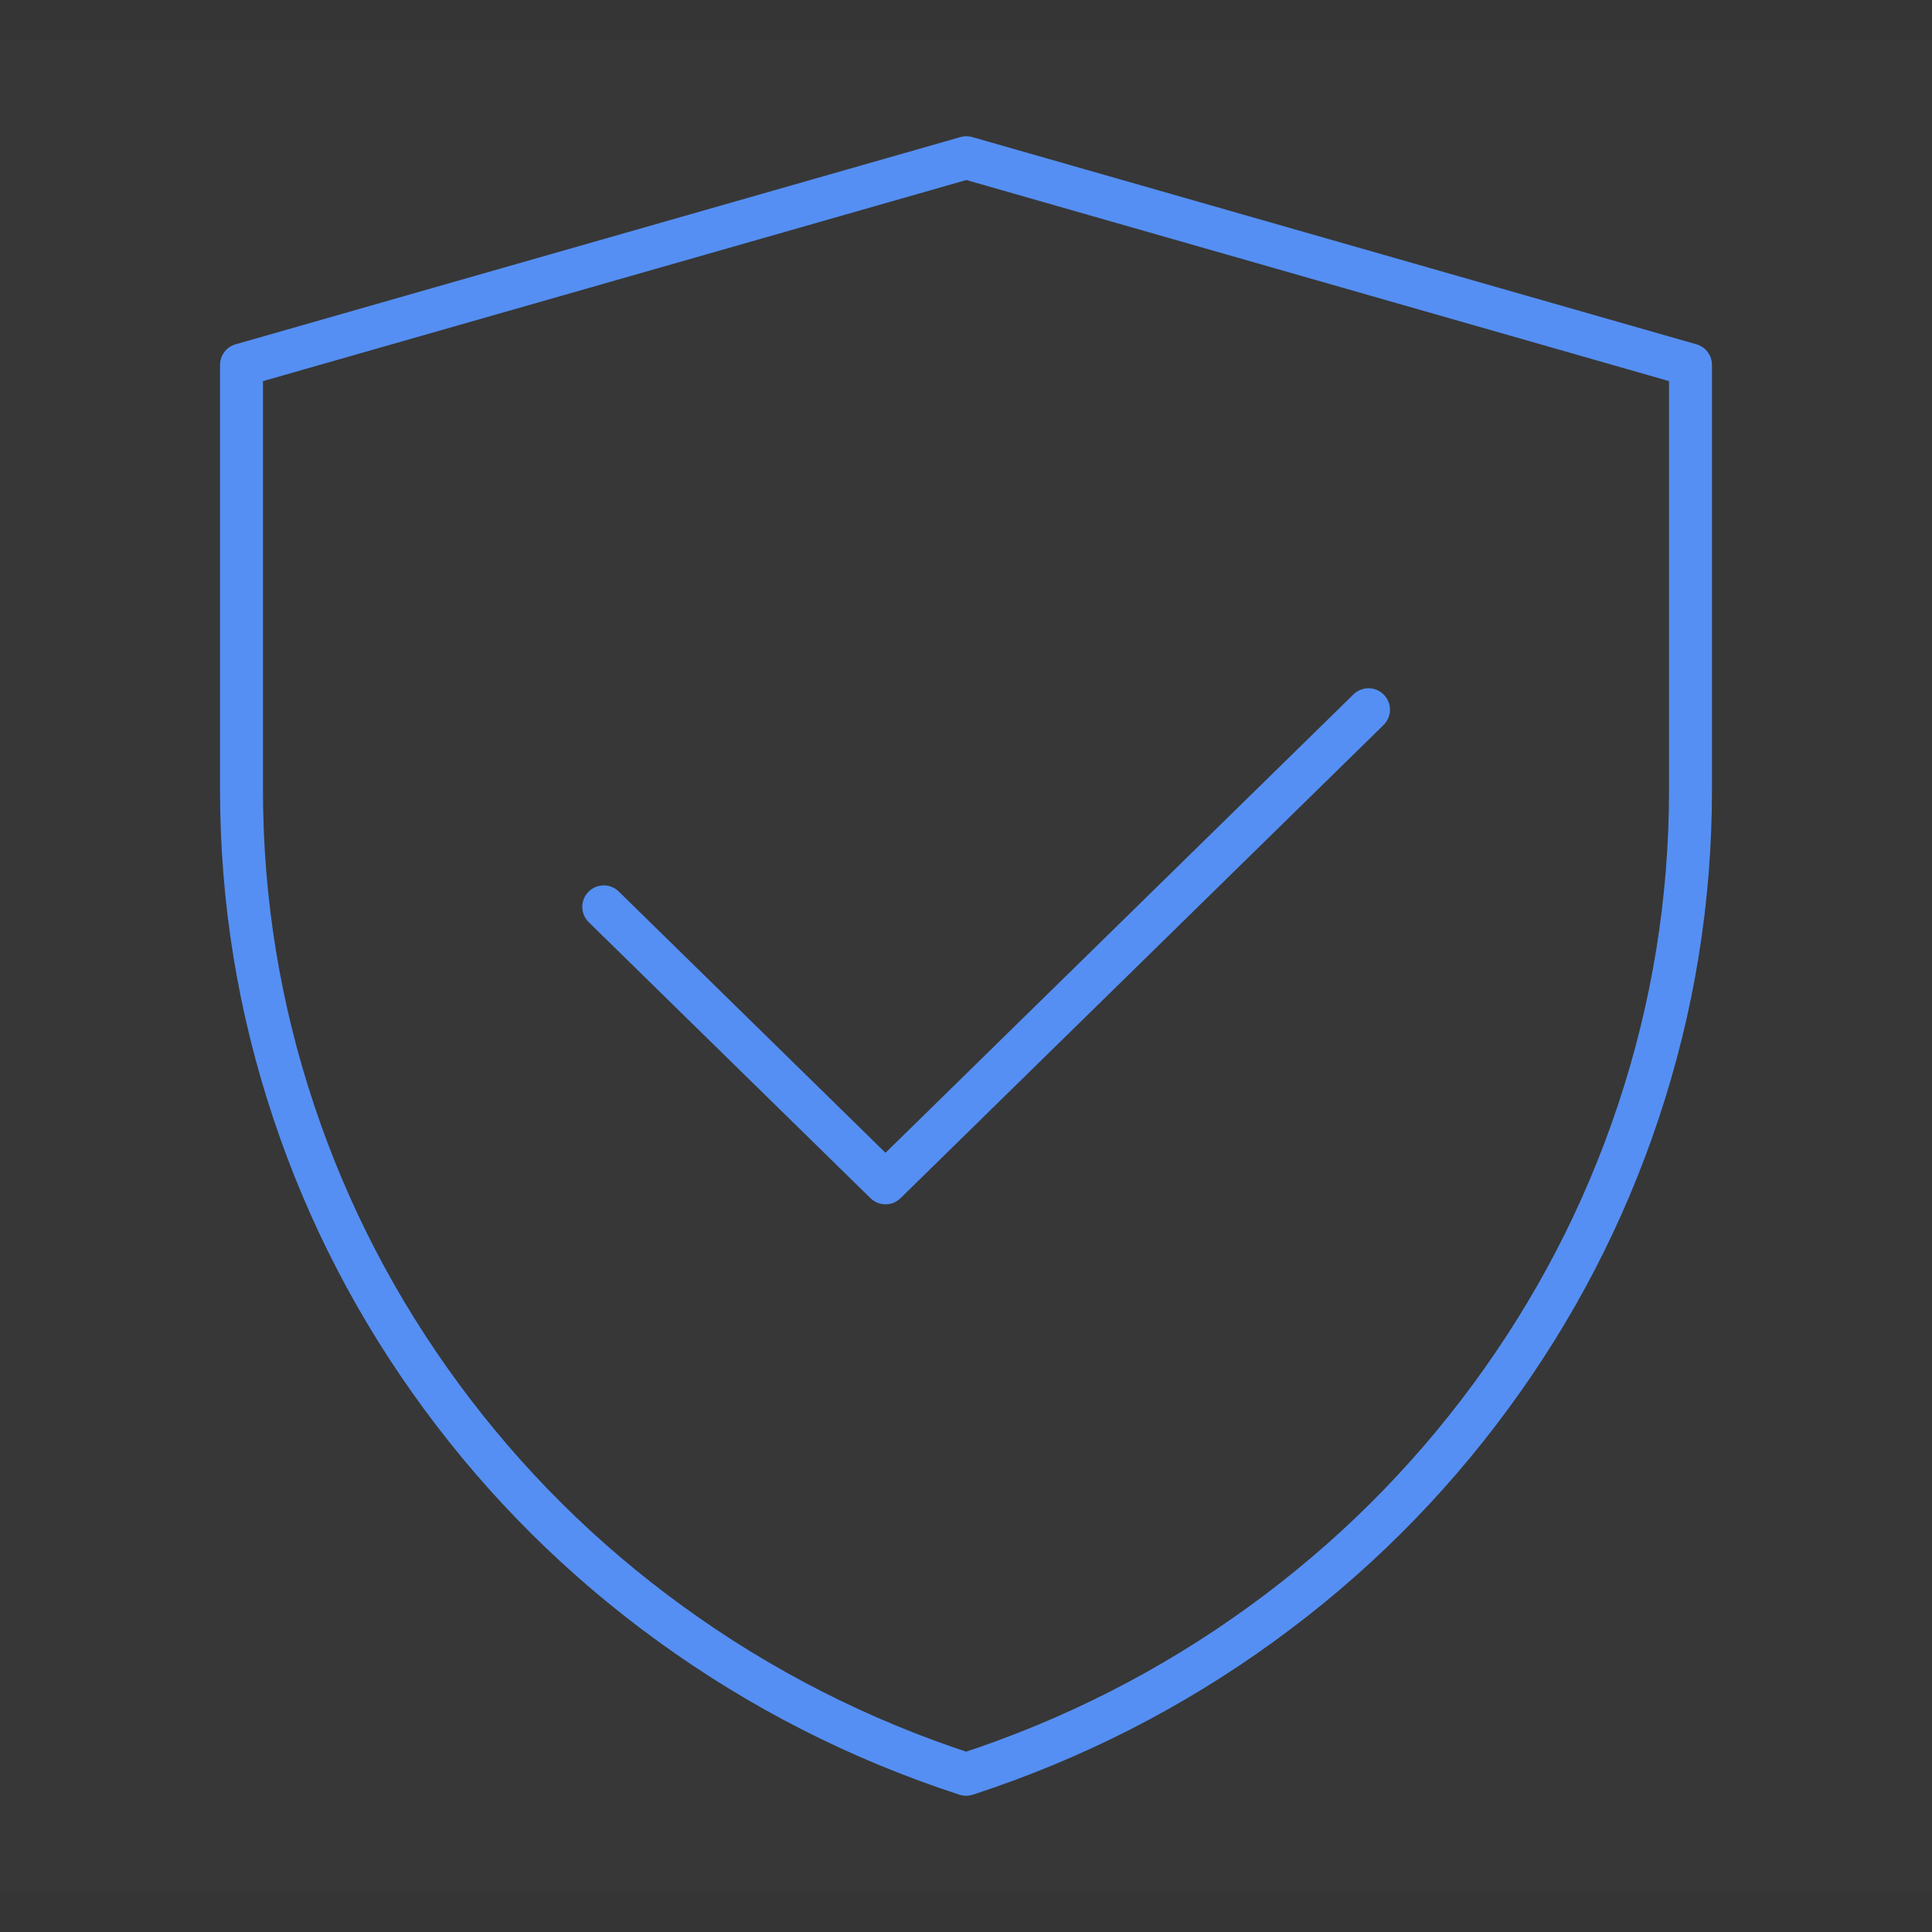 <svg xmlns="http://www.w3.org/2000/svg" xmlns:xlink="http://www.w3.org/1999/xlink" fill="none" version="1.1" width="90" height="90" viewBox="0 0 90 90"><rect x="0" y="0" width="90" height="90" fill="#333333" stroke="none"/><defs><clipPath id="master_svg0_25_17532"><rect x="0" y="0" width="90" height="90" rx="0"/></clipPath></defs><g clip-path="url(#master_svg0_25_17532)"><g><rect x="0" y="0" width="90" height="88.163" rx="0" fill="#FFFFFF" fill-opacity="0.01"/></g><g><path d="M90,1.837L0,1.837L0,90L90,90L90,1.837Z" fill="#FFFFFF" fill-opacity="0.01"/></g><g><path d="M10.25,36.787L10.25,17Q10.25,16.919,10.263,16.839Q10.276,16.759,10.302,16.683Q10.327,16.606,10.365,16.534Q10.403,16.463,10.452,16.398Q10.5,16.333,10.559,16.277Q10.617,16.221,10.684,16.176Q10.751,16.13,10.824,16.095Q10.897,16.061,10.975,16.039L44.741,6.385Q45.016,6.307,45.291,6.385L79.025,16.039Q79.103,16.061,79.176,16.095Q79.249,16.13,79.316,16.176Q79.383,16.222,79.441,16.277Q79.5,16.333,79.549,16.398Q79.597,16.463,79.635,16.534Q79.673,16.606,79.698,16.683Q79.724,16.759,79.737,16.839Q79.75,16.919,79.75,17L79.75,36.797Q79.75,44.672,77.26,52.132Q74.826,59.422,70.24,65.654Q65.655,71.885,59.367,76.449Q52.935,81.118,45.315,83.605Q45.164,83.654,45.005,83.654Q44.846,83.654,44.695,83.605Q37.073,81.118,30.64,76.449Q24.349,71.884,19.763,65.652Q15.176,59.418,12.741,52.126Q10.25,44.665,10.25,36.787ZM12.25,36.787Q12.25,44.34,14.638,51.493Q16.973,58.486,21.374,64.466Q25.776,70.448,31.814,74.83Q37.993,79.314,45.315,81.703L45.005,82.654L44.695,81.703Q52.015,79.314,58.192,74.831Q64.228,70.449,68.629,64.469Q73.029,58.49,75.363,51.498Q77.75,44.347,77.75,36.797L77.75,17L78.75,17L78.475,17.961L44.741,8.308L45.016,7.347L45.291,8.308L11.525,17.962L11.25,17L12.25,17L12.25,36.787Z" fill="#558FF3" fill-opacity="1"/></g><g><path d="M64.45,33.776L41.95,55.816Q41.88,55.884,41.799,55.938Q41.718,55.991,41.628,56.028Q41.538,56.065,41.443,56.083Q41.347,56.102,41.25,56.102Q41.153,56.102,41.057,56.083Q40.962,56.065,40.872,56.028Q40.782,55.991,40.701,55.938Q40.62,55.884,40.55,55.816L27.425,42.959Q27.355,42.89,27.299,42.809Q27.244,42.728,27.205,42.637Q27.166,42.547,27.146,42.45Q27.126,42.354,27.125,42.255Q27.124,42.157,27.142,42.06Q27.16,41.963,27.197,41.872Q27.234,41.78,27.288,41.698Q27.342,41.616,27.411,41.545Q27.48,41.475,27.561,41.419Q27.642,41.364,27.733,41.325Q27.823,41.286,27.92,41.266Q28.016,41.246,28.115,41.245Q28.213,41.244,28.31,41.262Q28.407,41.28,28.498,41.317Q28.59,41.354,28.672,41.408Q28.754,41.462,28.825,41.531L41.95,54.388L41.25,55.102L40.55,54.388L63.05,32.347Q63.121,32.278,63.203,32.224Q63.285,32.17,63.377,32.134Q63.468,32.097,63.565,32.079Q63.662,32.06,63.76,32.061Q63.859,32.062,63.955,32.083Q64.052,32.103,64.142,32.141Q64.233,32.18,64.314,32.236Q64.395,32.291,64.464,32.361Q64.533,32.432,64.587,32.514Q64.641,32.597,64.678,32.688Q64.715,32.78,64.733,32.876Q64.751,32.973,64.75,33.072Q64.749,33.17,64.729,33.266Q64.709,33.363,64.67,33.453Q64.631,33.544,64.576,33.625Q64.52,33.707,64.45,33.776ZM64.75,33.061Q64.75,33.16,64.731,33.256Q64.712,33.353,64.674,33.444Q64.636,33.535,64.582,33.617Q64.527,33.699,64.457,33.768Q64.388,33.838,64.306,33.893Q64.224,33.947,64.133,33.985Q64.042,34.023,63.945,34.042Q63.849,34.061,63.75,34.061Q63.651,34.061,63.555,34.042Q63.458,34.023,63.367,33.985Q63.276,33.947,63.194,33.893Q63.112,33.838,63.043,33.768Q62.973,33.699,62.919,33.617Q62.864,33.535,62.826,33.444Q62.788,33.353,62.769,33.256Q62.75,33.16,62.75,33.061Q62.75,32.963,62.769,32.866Q62.788,32.77,62.826,32.679Q62.864,32.588,62.919,32.506Q62.973,32.424,63.043,32.354Q63.112,32.285,63.194,32.23Q63.276,32.175,63.367,32.137Q63.458,32.1,63.555,32.08Q63.651,32.061,63.75,32.061Q63.849,32.061,63.945,32.08Q64.042,32.1,64.133,32.137Q64.224,32.175,64.306,32.23Q64.388,32.285,64.457,32.354Q64.527,32.424,64.582,32.506Q64.636,32.588,64.674,32.679Q64.712,32.77,64.731,32.866Q64.75,32.963,64.75,33.061ZM29.125,42.245Q29.125,42.343,29.106,42.44Q29.087,42.537,29.049,42.628Q29.011,42.719,28.956,42.801Q28.902,42.882,28.832,42.952Q28.762,43.022,28.681,43.076Q28.599,43.131,28.508,43.169Q28.417,43.206,28.32,43.226Q28.223,43.245,28.125,43.245Q28.027,43.245,27.93,43.226Q27.833,43.206,27.742,43.169Q27.651,43.131,27.569,43.076Q27.488,43.022,27.418,42.952Q27.348,42.882,27.294,42.801Q27.239,42.719,27.201,42.628Q27.163,42.537,27.144,42.44Q27.125,42.343,27.125,42.245Q27.125,42.146,27.144,42.05Q27.163,41.953,27.201,41.862Q27.239,41.771,27.294,41.689Q27.348,41.607,27.418,41.538Q27.488,41.468,27.569,41.413Q27.651,41.359,27.742,41.321Q27.833,41.283,27.93,41.264Q28.027,41.245,28.125,41.245Q28.223,41.245,28.32,41.264Q28.417,41.283,28.508,41.321Q28.599,41.359,28.681,41.413Q28.762,41.468,28.832,41.538Q28.902,41.607,28.956,41.689Q29.011,41.771,29.049,41.862Q29.087,41.953,29.106,42.05Q29.125,42.146,29.125,42.245Z" fill="#558FF3" fill-opacity="1"/></g></g></svg>